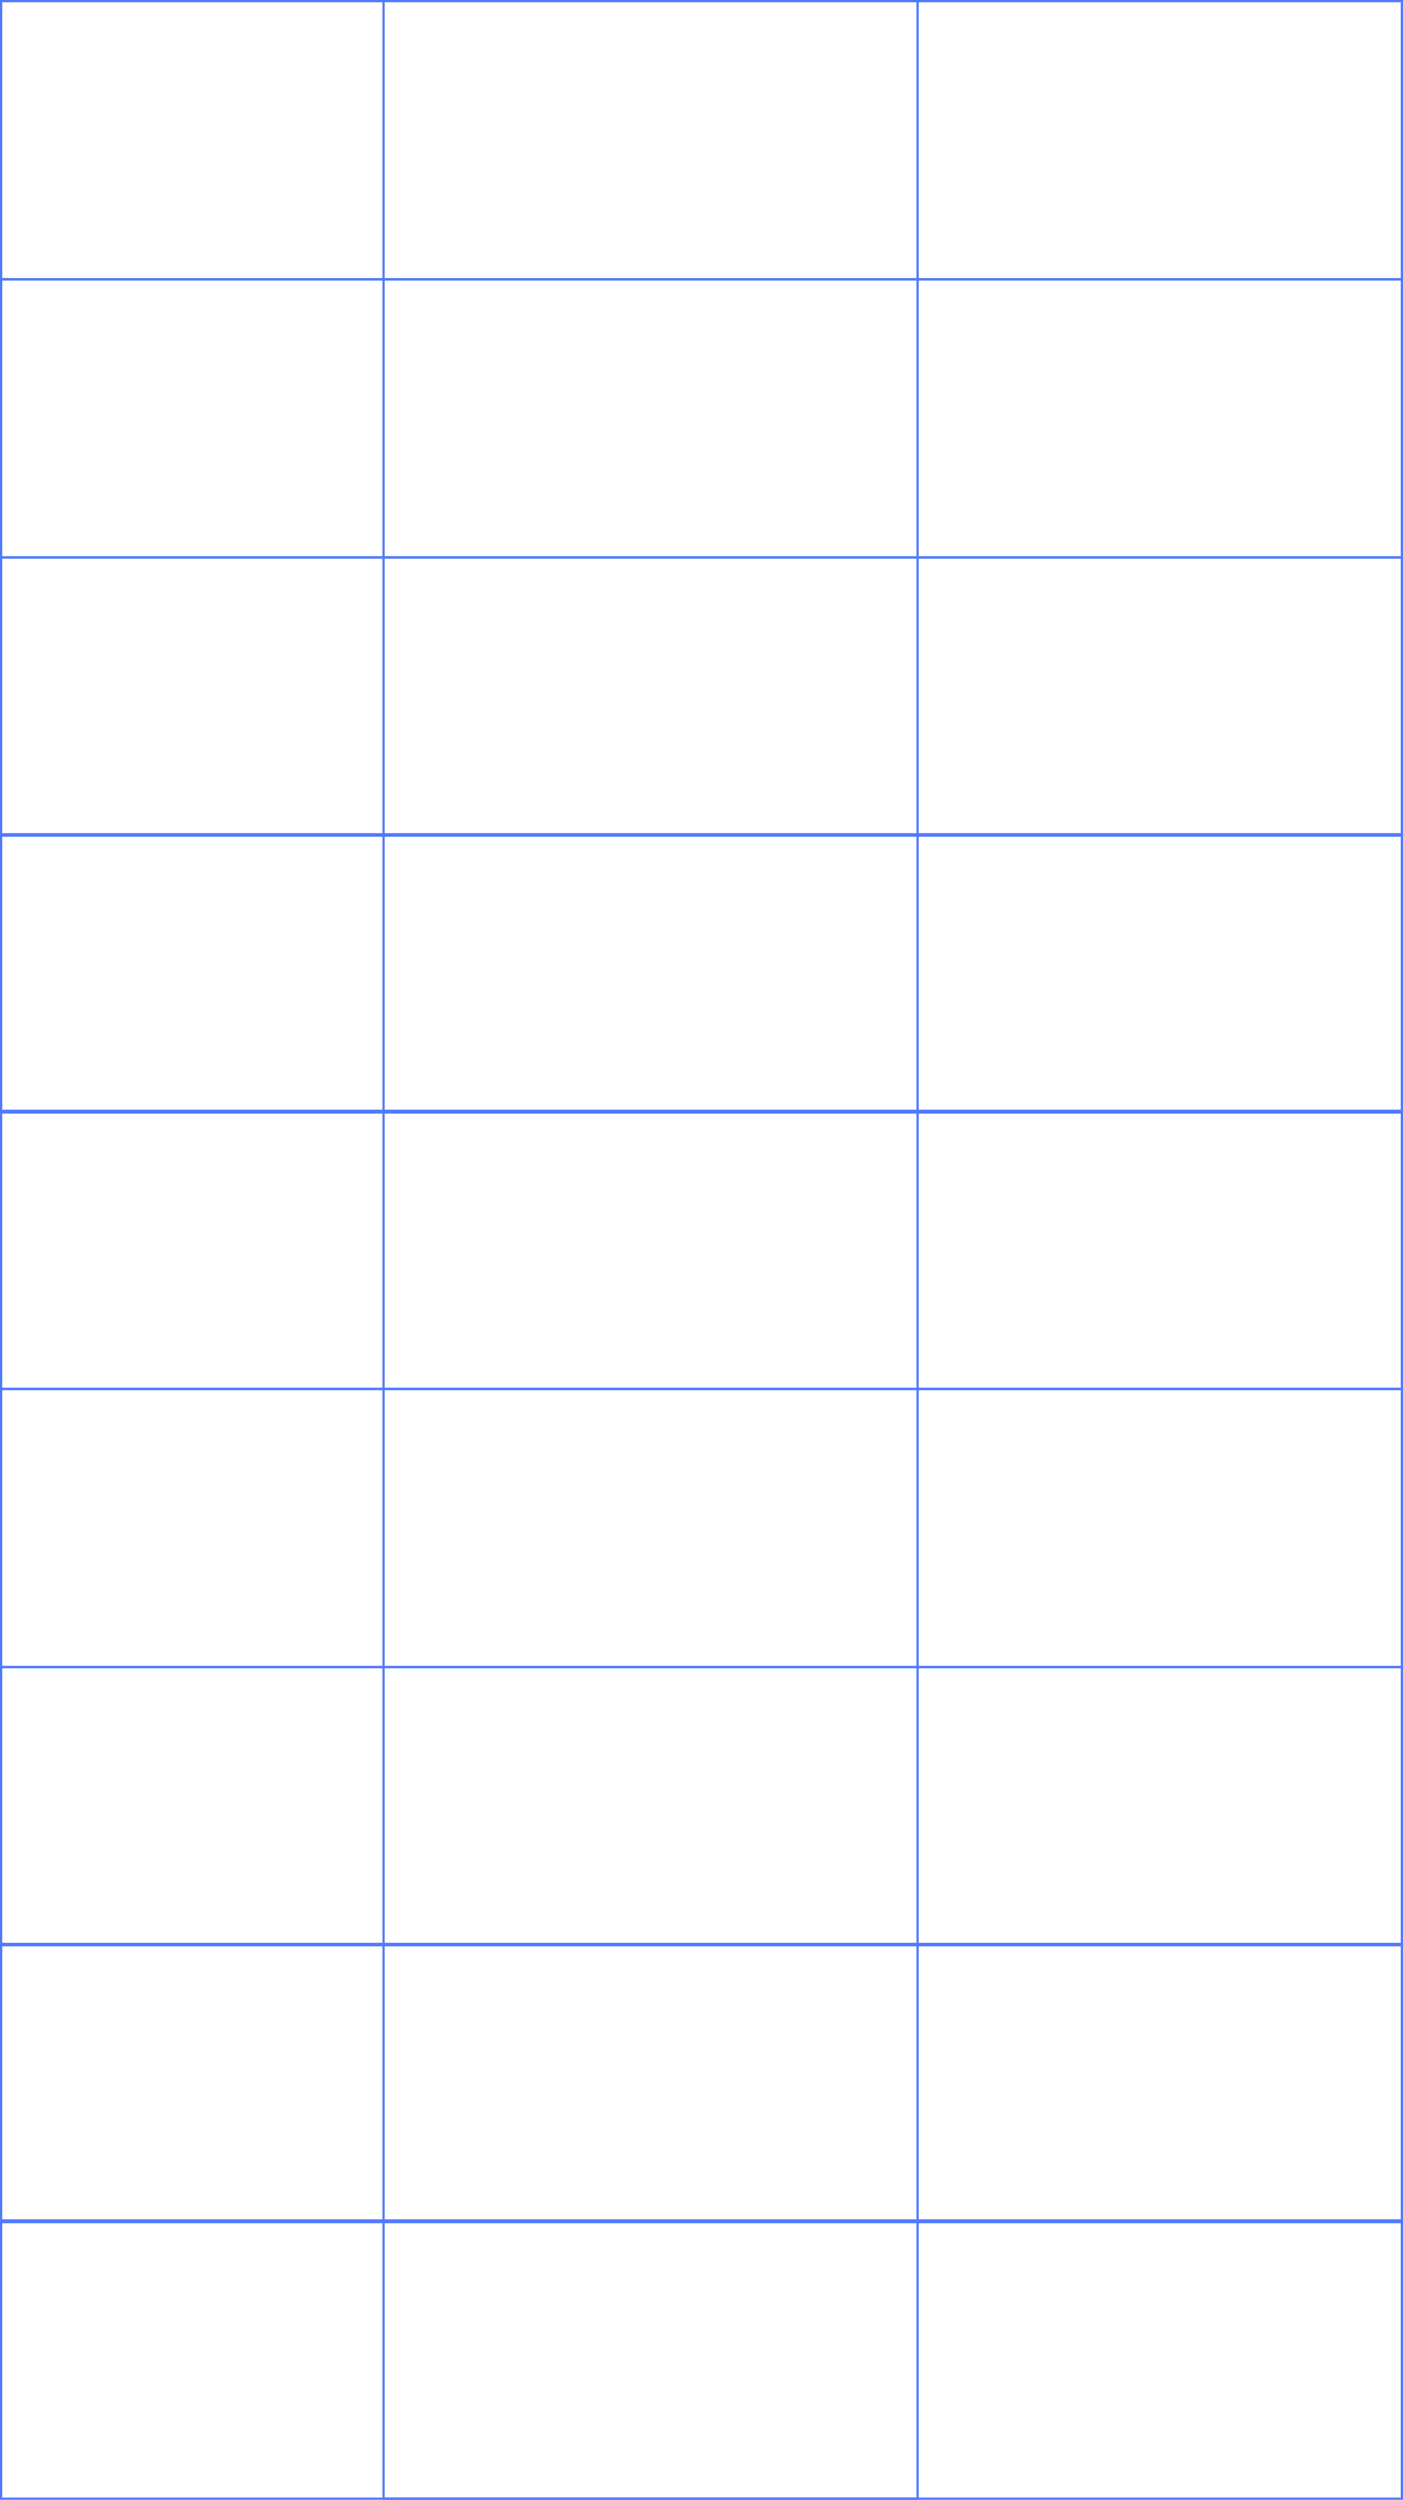 <?xml version="1.0" encoding="UTF-8"?> <svg xmlns="http://www.w3.org/2000/svg" width="620" height="1104" viewBox="0 0 620 1104" fill="none"> <rect x="0.5" y="0.5" width="619" height="122.876" stroke="#517AFF"></rect> <rect x="0.5" y="123.326" width="619" height="122.876" stroke="#517AFF"></rect> <rect x="0.5" y="246.153" width="619" height="122.876" stroke="#517AFF"></rect> <rect x="0.5" y="368.443" width="619" height="122.876" stroke="#517AFF"></rect> <rect x="0.5" y="490.562" width="619" height="122.876" stroke="#517AFF"></rect> <rect x="0.5" y="613.388" width="619" height="122.876" stroke="#517AFF"></rect> <rect x="0.5" y="736.215" width="619" height="122.876" stroke="#517AFF"></rect> <rect x="0.5" y="858.505" width="619" height="122.876" stroke="#517AFF"></rect> <rect x="0.5" y="980.624" width="619" height="122.876" stroke="#517AFF"></rect> <rect x="169.5" y="0.5" width="236" height="1103" stroke="#517AFF"></rect> </svg> 